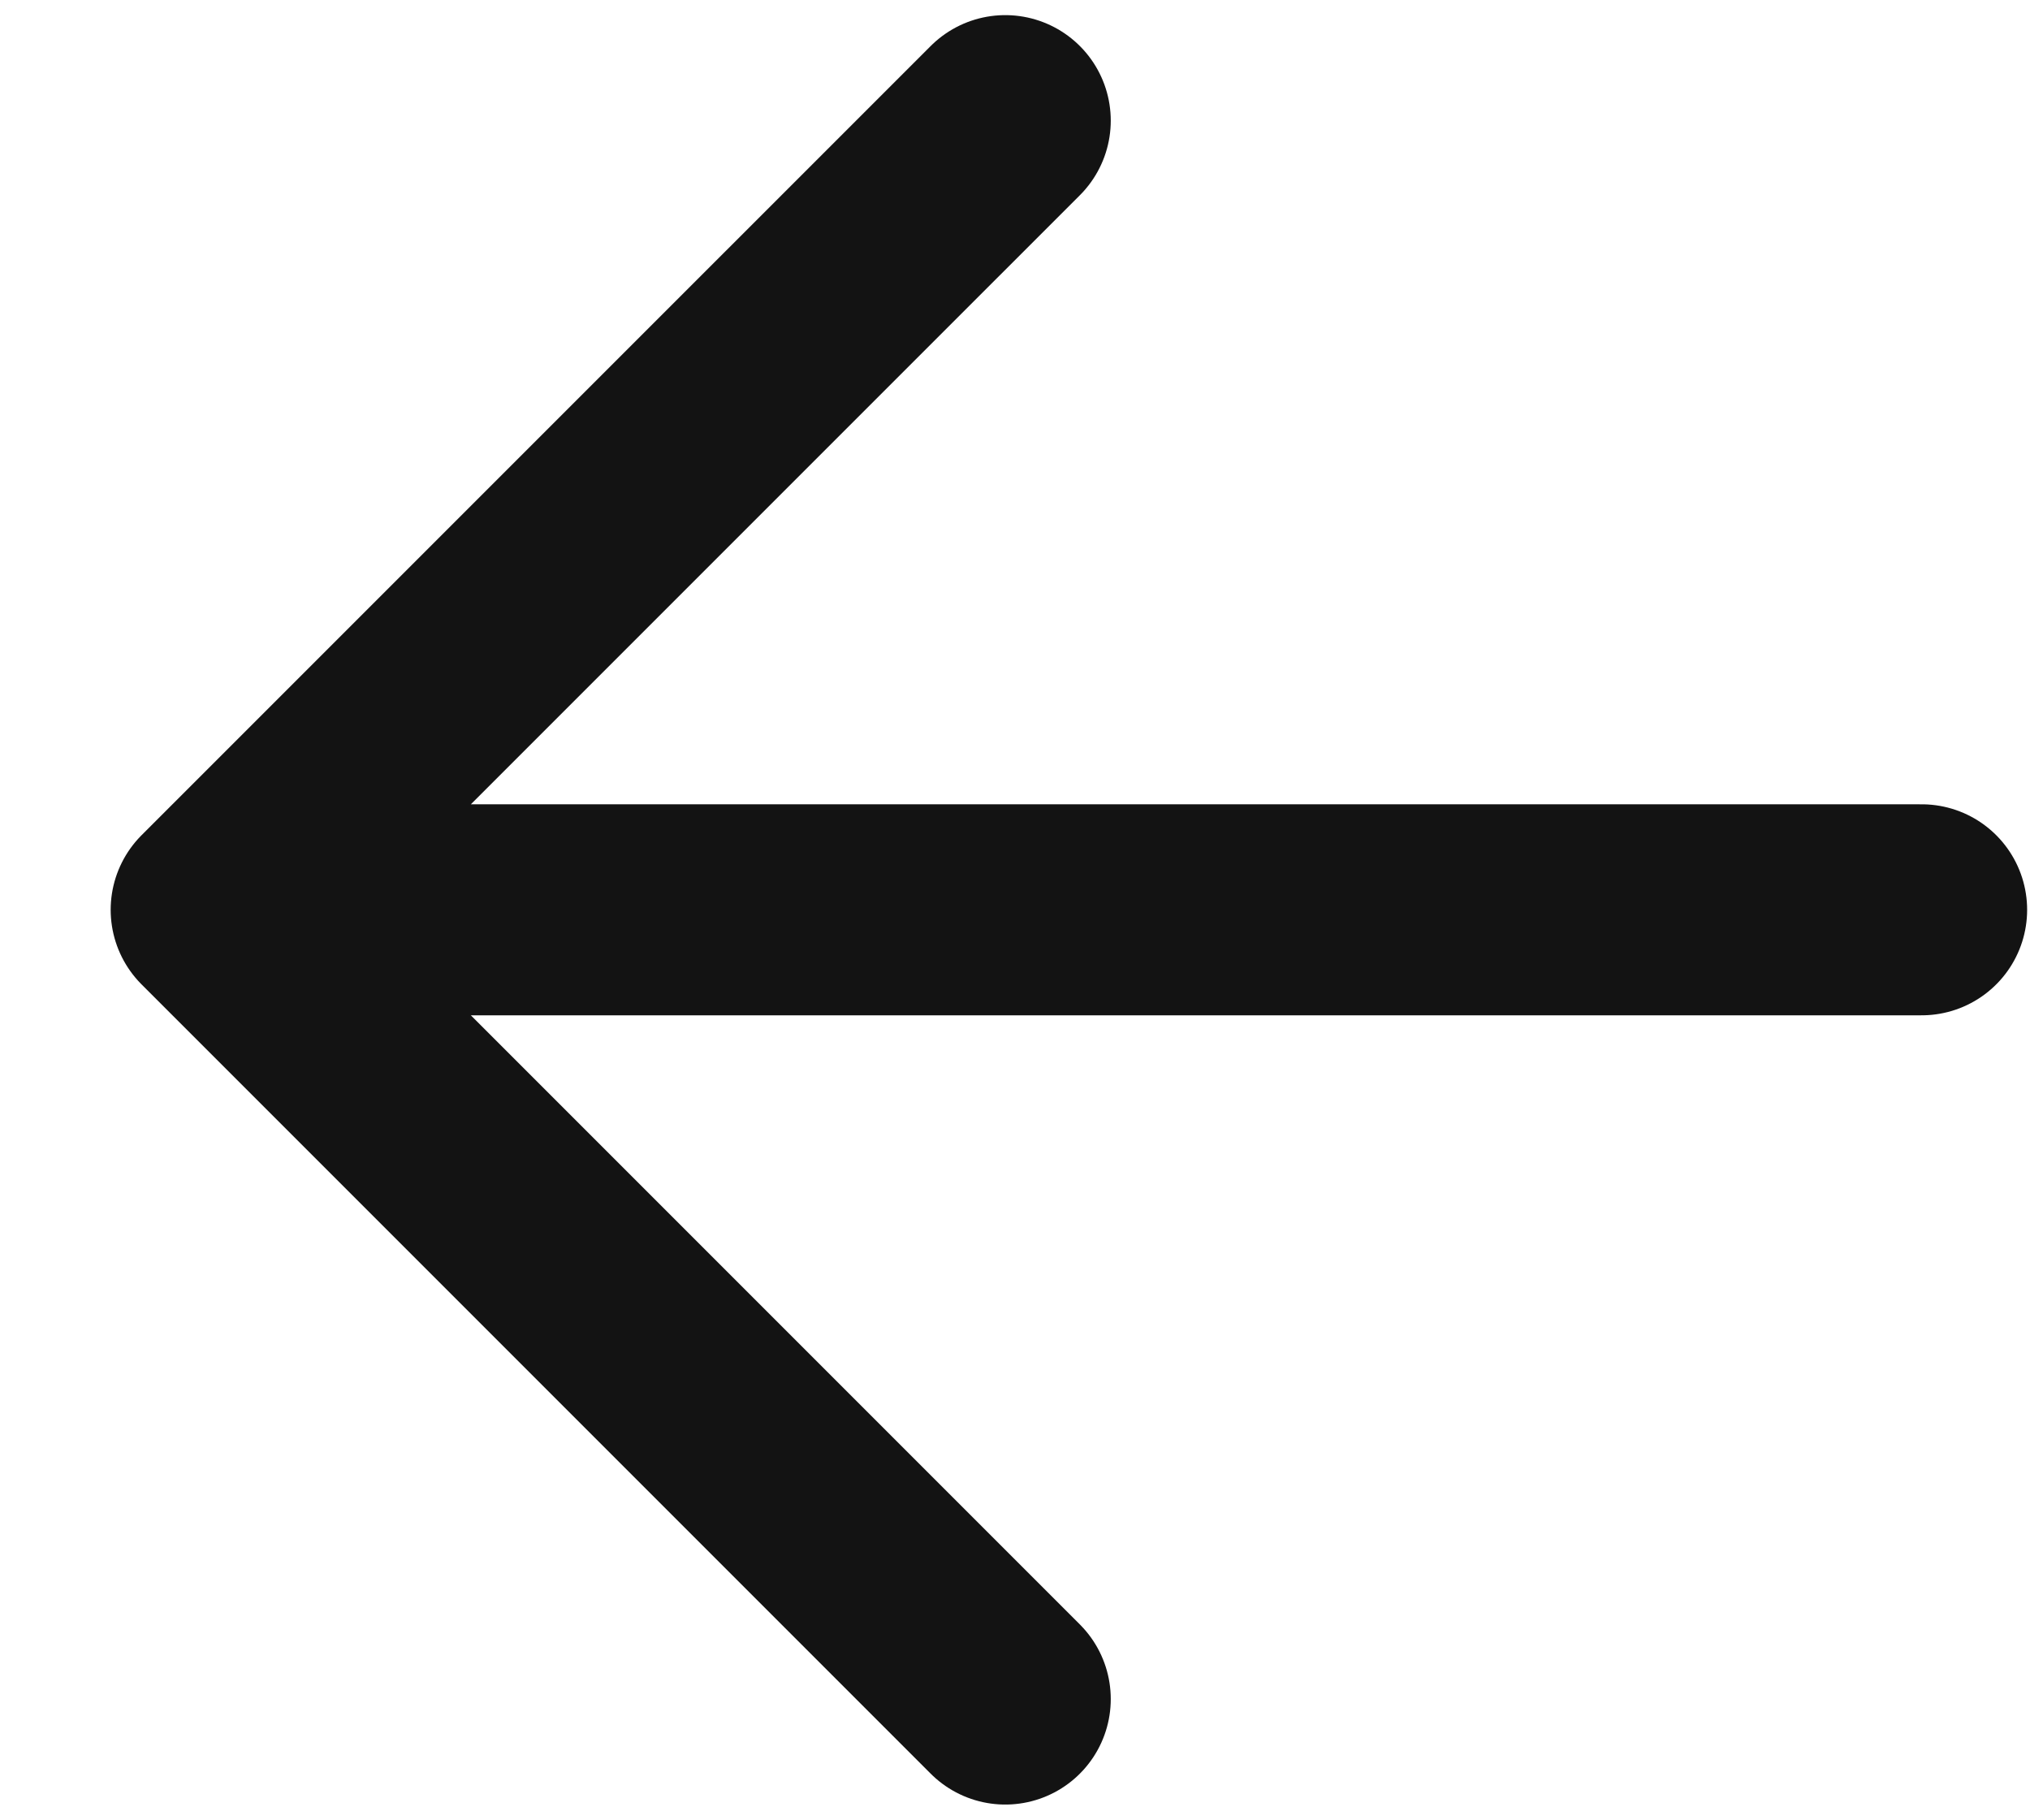 <svg width="29" height="26" viewBox="0 0 29 26" fill="none" xmlns="http://www.w3.org/2000/svg">
<path d="M3.088 12.995L14.361 24.268M3.088 12.995H27.452M3.088 12.995L14.361 1.723" stroke="#131313" stroke-width="3.014" stroke-linecap="round"/>
</svg>

